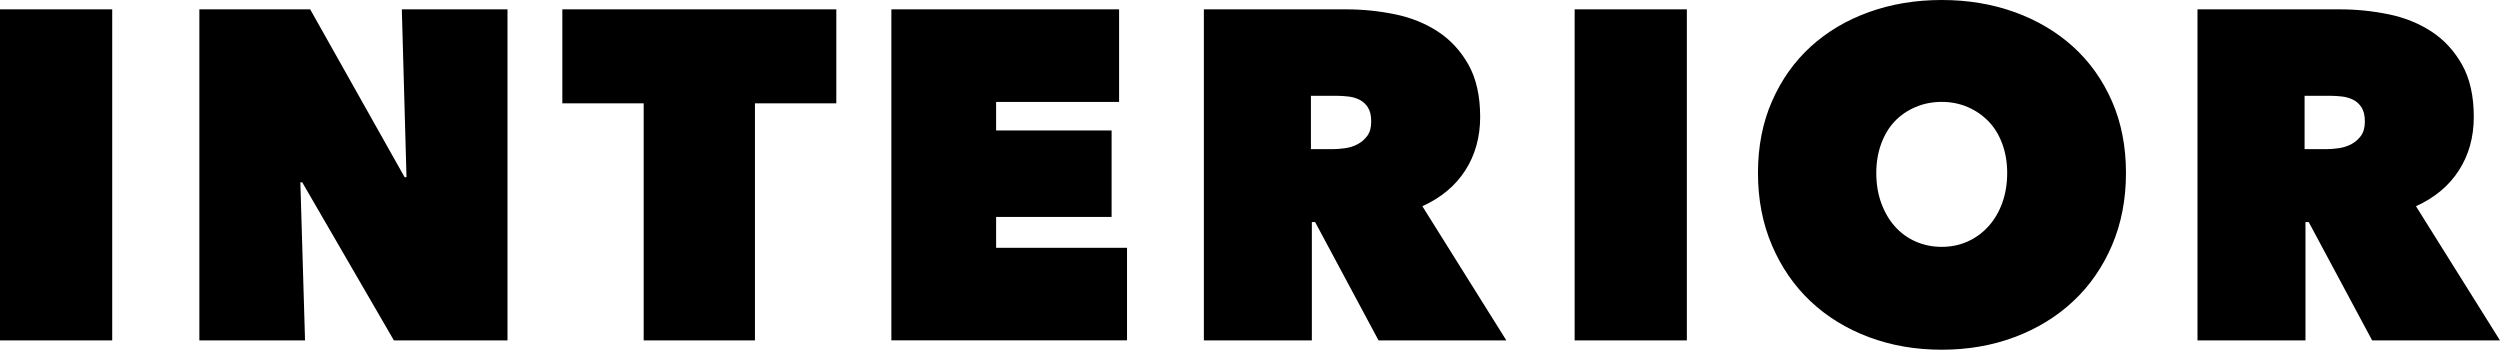 <svg viewBox="0 0 1165.68 163.07" xmlns="http://www.w3.org/2000/svg"><path d="M0 4.36h52.32v154.35H0V4.36zm92.96 0h51.67l44.03 78.26h.88l-2.18-78.26h49.27v154.35h-52.97l-42.73-73.68h-.88l2.18 73.68H92.96V4.36zm259.06 154.35h-51.89V48.18H262.2V4.36h127.75v43.82h-37.94v110.53zM415.63 4.36H521.8v43.16h-57.34v13.3h53.85v40.33h-53.85v14.39h61.04v43.16H415.62V4.35zm145.69 0h66.49c7.55 0 15.08.76 22.58 2.29 7.47 1.53 14.15 4.22 20.05 8.06 5.88 3.85 10.64 9.02 14.28 15.48 3.62 6.47 5.44 14.58 5.44 24.31 0 9.45-2.32 17.77-6.95 24.97-4.64 7.2-11.3 12.75-20.01 16.68l39.17 62.57h-59.59l-29.57-55.16h-1.53v55.16h-50.35V4.37zm49.92 65.18h10.18c1.72 0 3.64-.14 5.73-.43s4.03-.91 5.84-1.85c1.8-.95 3.31-2.25 4.55-3.93 1.22-1.67 1.82-3.88 1.82-6.65 0-2.76-.5-4.94-1.51-6.54s-2.3-2.8-3.89-3.6-3.31-1.31-5.19-1.53c-1.86-.22-3.6-.33-5.19-.33h-12.33v24.85zM734.21 4.36h52.32v154.35h-52.32V4.36zm85.48 76.3c0-12.35 2.18-23.51 6.55-33.46 4.36-9.95 10.35-18.42 17.98-25.4 7.64-6.98 16.68-12.35 27.14-16.13C881.83 1.89 893.17 0 905.38 0s23.54 1.89 34.01 5.66c10.46 3.78 19.54 9.16 27.25 16.13 7.7 6.98 13.73 15.45 18.1 25.4 4.36 9.95 6.54 21.11 6.54 33.46s-2.18 23.62-6.54 33.79c-4.37 10.18-10.4 18.86-18.1 26.05-7.71 7.2-16.79 12.75-27.25 16.68-10.47 3.93-21.8 5.89-34.01 5.89s-23.55-1.96-34.02-5.89c-10.46-3.93-19.5-9.48-27.14-16.68s-13.63-15.88-17.98-26.05c-4.37-10.17-6.55-21.44-6.55-33.79zm55.17 0c0 5.09.76 9.74 2.29 13.95 1.52 4.22 3.63 7.85 6.32 10.9s5.92 5.42 9.7 7.09 7.84 2.5 12.21 2.5c4.36 0 8.39-.83 12.09-2.5s6.94-4.03 9.7-7.09c2.75-3.05 4.9-6.68 6.42-10.9 1.53-4.22 2.3-8.87 2.3-13.95 0-4.94-.77-9.49-2.3-13.63-1.52-4.14-3.67-7.63-6.42-10.47-2.76-2.83-6-5.05-9.7-6.65-3.7-1.59-7.74-2.4-12.09-2.4-4.37 0-8.43.8-12.21 2.4-3.79 1.6-7.01 3.82-9.7 6.65s-4.8 6.32-6.32 10.47c-1.53 4.14-2.29 8.69-2.29 13.63zm149.77-76.3h66.49c7.55 0 15.07.76 22.56 2.29 7.48 1.53 14.16 4.22 20.05 8.06 5.89 3.85 10.65 9.02 14.28 15.48 3.63 6.47 5.45 14.58 5.45 24.31 0 9.45-2.32 17.77-6.96 24.97s-11.3 12.75-20 16.68l39.17 62.57h-59.6l-29.57-55.16h-1.52v55.16h-50.35V4.37zm49.92 65.18h10.17c1.73 0 3.64-.14 5.73-.43s4.03-.91 5.84-1.85c1.81-.95 3.32-2.25 4.55-3.93 1.22-1.67 1.83-3.88 1.83-6.65 0-2.76-.51-4.94-1.51-6.54-1.01-1.6-2.31-2.8-3.89-3.6-1.59-.8-3.32-1.31-5.19-1.53s-3.61-.33-5.19-.33h-12.33v24.85z"/></svg>